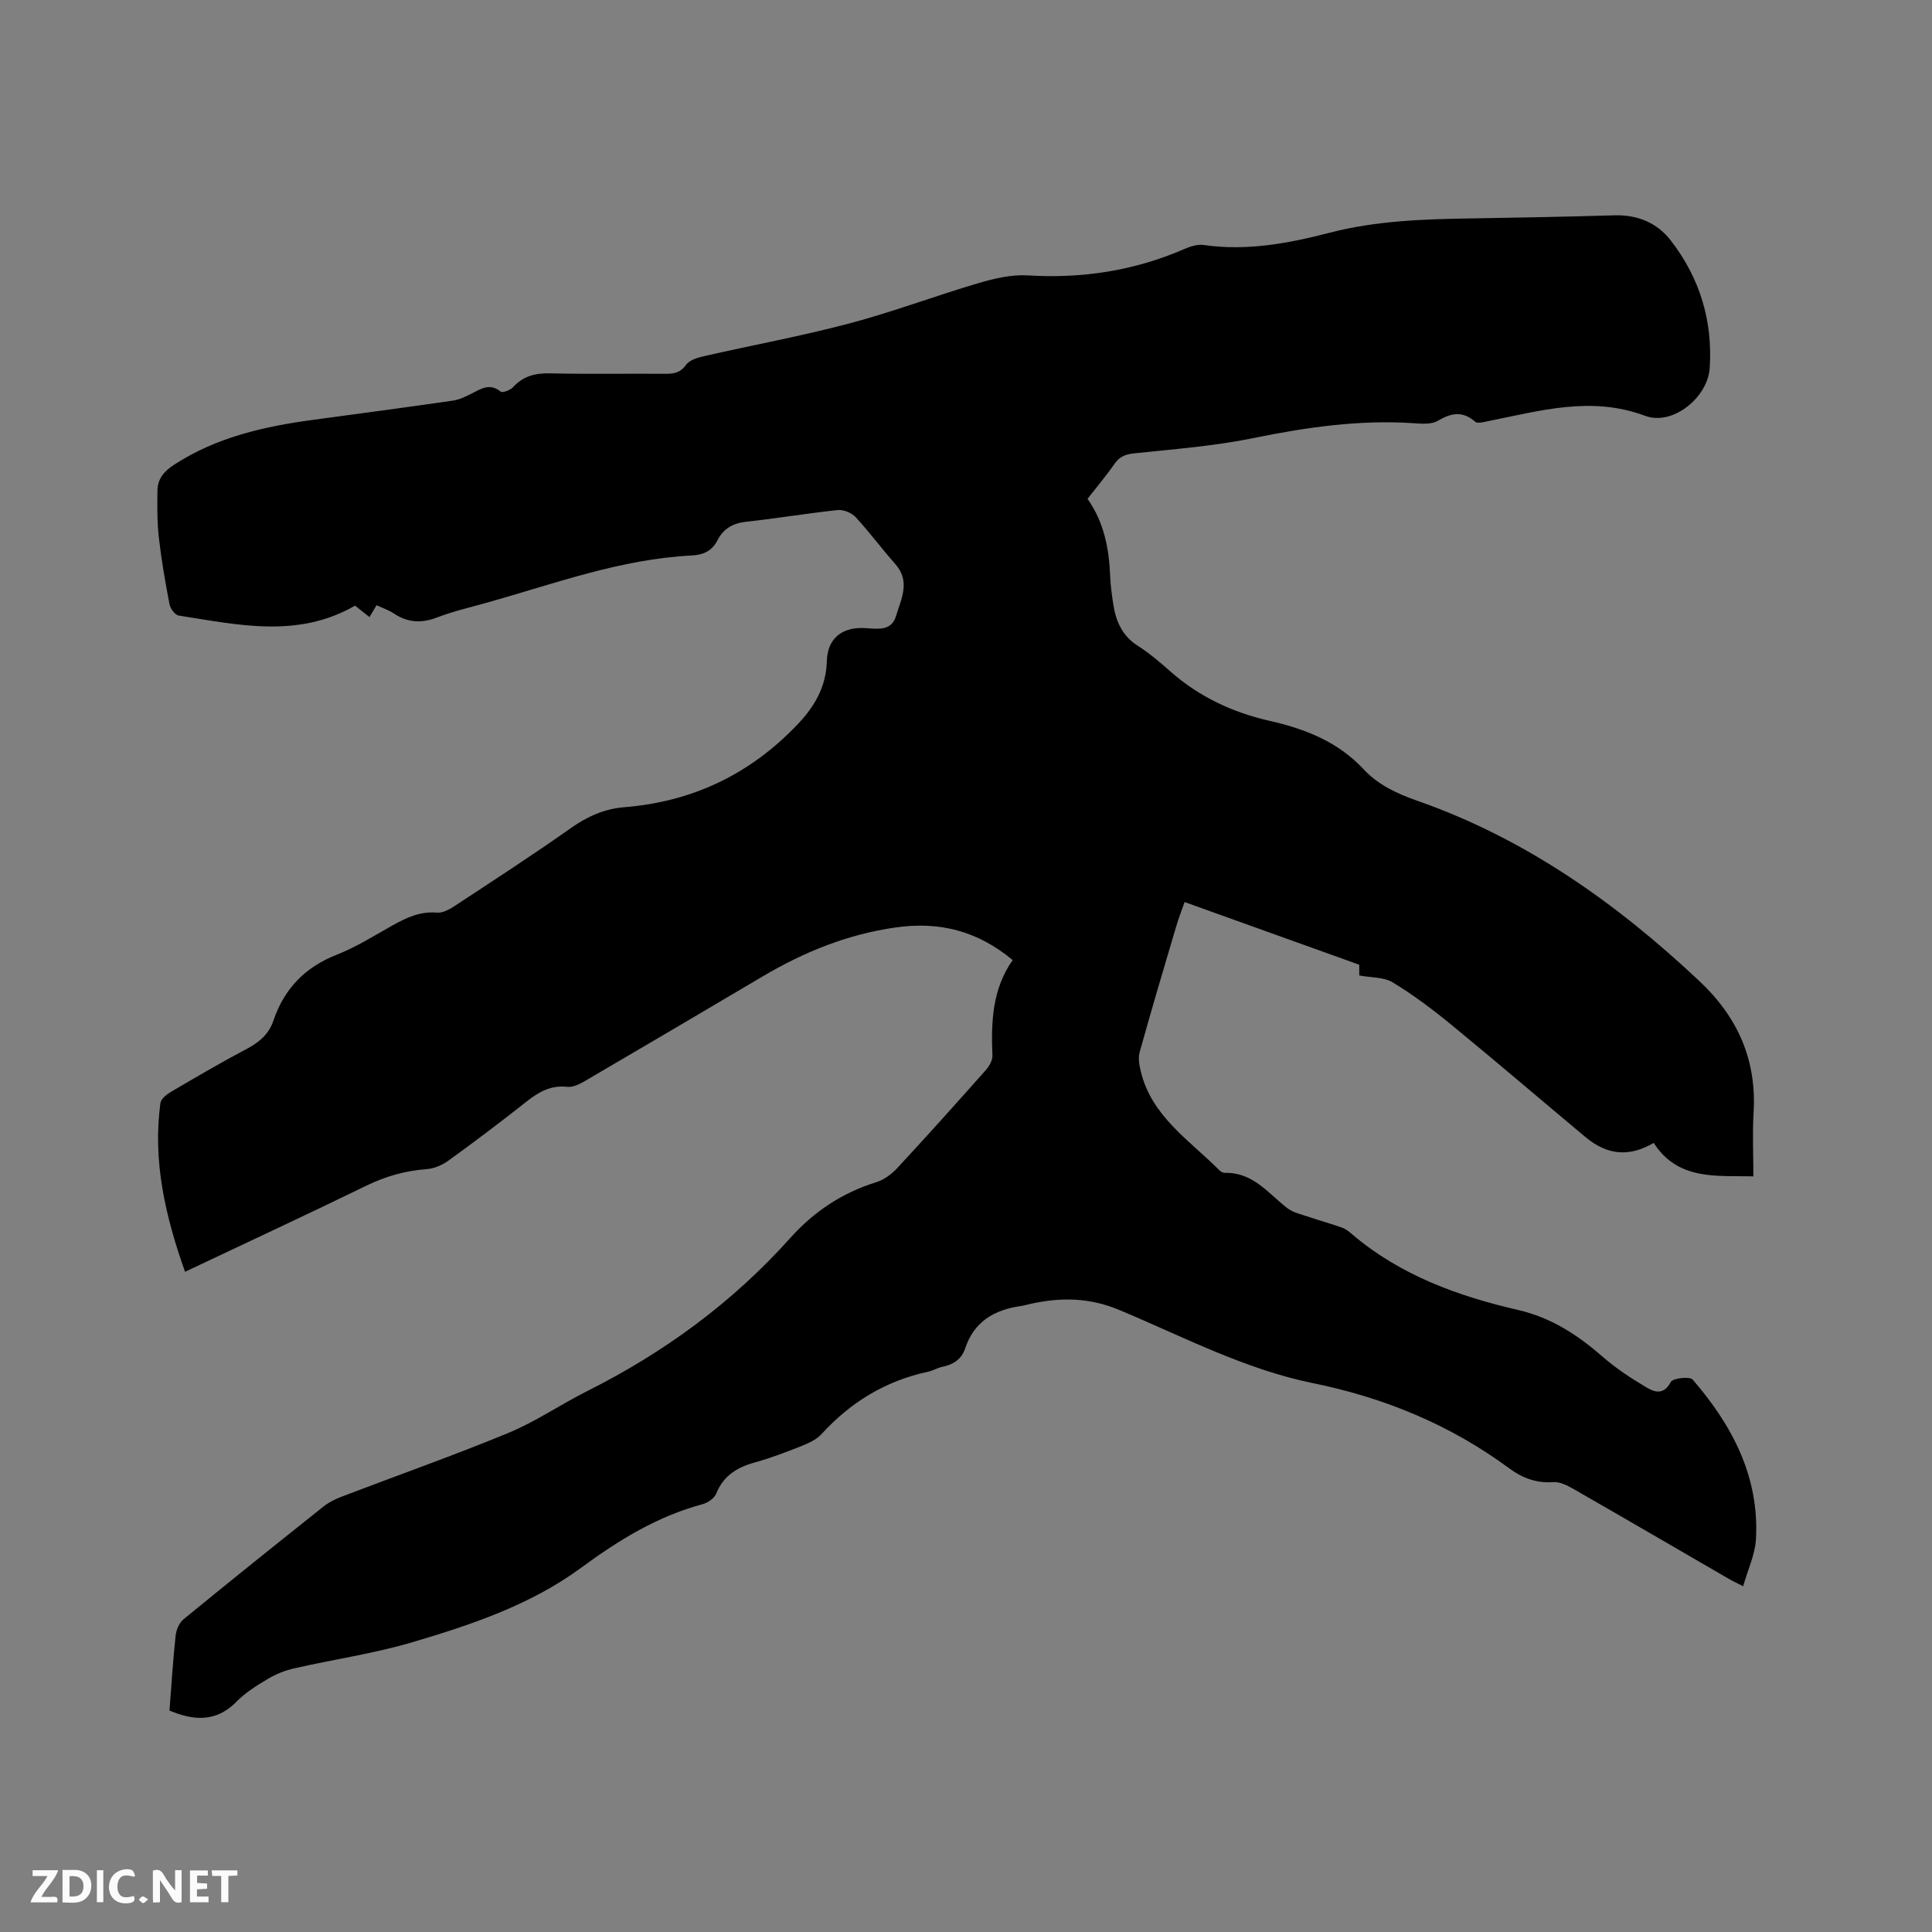 <svg enable-background="new 0 0 400 400" viewBox="0 0 400 400" xmlns="http://www.w3.org/2000/svg"><rect x="0" y="0" width="400" height="400" fill="#808080" stroke="none"/><path d="m35.09 354.15c.42-5.46.73-10.5 1.27-15.51.13-1.19.75-2.66 1.64-3.39 9.59-7.86 19.27-15.62 28.98-23.34 1.13-.9 2.51-1.57 3.88-2.09 11.47-4.38 23.06-8.47 34.4-13.15 5.64-2.33 10.76-5.87 16.24-8.62 15.98-8.01 30.17-18.39 42.1-31.72 4.94-5.51 10.76-9.37 17.82-11.57 1.61-.5 3.19-1.67 4.36-2.93 6.2-6.69 12.29-13.48 18.34-20.3.71-.8 1.4-2.01 1.35-3-.29-6.96-.03-13.77 4.2-19.76-7.32-6.06-15.15-8.04-24.24-6.75-9.98 1.42-18.95 5.07-27.5 10.12-12.22 7.22-24.44 14.44-36.7 21.6-1.14.67-2.58 1.42-3.78 1.28-3.5-.4-6.02 1.13-8.59 3.17-5.23 4.14-10.57 8.16-15.98 12.08-1.29.94-3 1.68-4.57 1.79-4.4.33-8.45 1.47-12.43 3.41-12.37 6.02-24.85 11.82-37.57 17.84-4.05-11.42-6.73-22.85-5.1-34.92.12-.88 1.3-1.82 2.21-2.35 5.21-3.06 10.42-6.11 15.76-8.93 2.57-1.36 4.51-3.07 5.44-5.83 2.23-6.58 6.51-11.02 13.07-13.6 4.01-1.58 7.74-3.93 11.52-6.05 2.9-1.62 5.76-2.99 9.27-2.68 1.2.11 2.62-.69 3.72-1.42 8.06-5.3 16.15-10.55 24.03-16.11 3.41-2.41 6.96-3.97 11.05-4.3 14.13-1.14 26.03-6.84 35.82-17.11 3.56-3.74 5.94-7.8 6.09-13.14.13-4.67 3.11-7.11 7.92-6.83 2.6.15 5.44.7 6.4-2.5 1.05-3.5 3.05-7.14-.13-10.74-2.81-3.17-5.34-6.6-8.21-9.71-.83-.9-2.5-1.61-3.69-1.49-6.32.66-12.59 1.73-18.91 2.41-2.77.3-4.76 1.38-6.02 3.84-1.12 2.19-2.87 3.04-5.37 3.16-14.66.74-28.34 5.82-42.28 9.74-3.46.98-7 1.78-10.35 3.07-3.24 1.25-6.1 1.13-8.98-.79-1.05-.7-2.28-1.11-3.6-1.73-.47.78-.92 1.54-1.47 2.46-1.04-.83-2.02-1.6-2.99-2.37-11.84 6.84-24.23 3.97-36.53 2.05-.75-.12-1.71-1.43-1.88-2.32-.88-4.57-1.68-9.17-2.21-13.79-.37-3.24-.34-6.53-.29-9.8.03-2.38 1.38-3.97 3.41-5.29 8.77-5.71 18.62-7.94 28.77-9.31 9.66-1.3 19.32-2.59 28.96-3.98 1.32-.19 2.62-.81 3.84-1.43 1.98-1 3.8-2.29 6.08-.44.38.31 2-.3 2.57-.93 2.11-2.3 4.59-2.92 7.65-2.85 7.95.18 15.91.03 23.86.09 1.78.01 3.12-.2 4.32-1.87.71-1 2.43-1.49 3.79-1.8 10.01-2.28 20.14-4.14 30.05-6.77 8.99-2.38 17.74-5.7 26.67-8.33 3.29-.97 6.85-1.81 10.21-1.6 11.32.69 22.12-.97 32.51-5.5 1.22-.53 2.71-.98 3.98-.79 8.92 1.28 17.56-.35 26.08-2.56 9.65-2.49 19.45-2.8 29.3-2.95s19.71-.35 29.56-.64c4.81-.14 8.86 1.52 11.73 5.24 6 7.75 8.7 16.68 8.03 26.44-.42 6.05-7.68 11.95-13.33 9.84-11.2-4.18-21.72-1.05-32.48 1.08-.91.18-2.24.57-2.73.14-2.64-2.31-4.99-1.82-7.79-.18-1.31.77-3.31.59-4.97.48-11.21-.75-22.14.83-33.11 3.07-8.06 1.65-16.34 2.29-24.54 3.15-1.84.19-3.12.56-4.21 2.12-1.75 2.51-3.73 4.85-5.65 7.32 3.45 4.9 4.47 10.35 4.69 16.06.07 1.9.35 3.8.63 5.69.54 3.57 1.84 6.62 5.12 8.7 2.41 1.52 4.59 3.42 6.74 5.31 5.95 5.24 12.89 8.48 20.55 10.21 7.36 1.67 14.13 4.33 19.42 10.01 3.04 3.26 6.96 5.07 11.1 6.52 22.43 7.84 41.31 21.24 58.46 37.37 7.89 7.42 11.86 16.29 11.19 27.22-.26 4.31-.04 8.65-.04 13.18-7.51-.18-15.59.93-20.64-6.92-5.11 2.98-9.63 2.54-14.15-1.23-9.27-7.75-18.46-15.62-27.8-23.28-3.84-3.15-7.85-6.16-12.09-8.73-1.83-1.11-4.42-.96-6.92-1.43 0-.56 0-1.44 0-2.22-11.95-4.29-23.85-8.56-36.16-12.98-.43 1.23-1.19 3.18-1.78 5.17-2.56 8.63-5.12 17.25-7.53 25.92-.34 1.2-.07 2.67.23 3.93 2.23 9.36 10.1 14.29 16.3 20.53.27.28.74.53 1.1.52 5.78-.16 8.94 4.17 12.88 7.26 1.29 1.01 3.12 1.37 4.74 1.93 2.22.76 4.5 1.37 6.71 2.17.77.28 1.46.87 2.1 1.41 9.96 8.45 21.86 12.75 34.31 15.62 6.88 1.59 12.35 5.19 17.53 9.71 2.76 2.41 5.89 4.45 9.05 6.33 1.67.99 3.58 1.62 5.01-1.13.41-.8 3.94-1.2 4.55-.49 8.17 9.46 13.82 20.1 13.09 33.04-.18 3.16-1.66 6.25-2.65 9.74-1.39-.72-2.22-1.1-3.01-1.56-10.72-6.21-21.43-12.46-32.18-18.62-1.24-.71-2.76-1.47-4.09-1.38-3.5.25-6.4-.83-9.14-2.85-12.2-9.01-25.81-14.62-40.67-17.65-14.1-2.87-26.87-9.62-40.03-15.13-6.19-2.59-12.03-2.66-18.24-1.32-.72.16-1.44.38-2.17.48-5.49.78-9.7 3.21-11.55 8.79-.73 2.22-2.42 3.33-4.67 3.79-1.03.21-1.97.81-3 1.03-8.77 1.88-16.02 6.29-22.05 12.9-1.01 1.11-2.56 1.84-4 2.42-3.24 1.29-6.52 2.55-9.88 3.48-3.67 1.02-6.46 2.76-7.95 6.46-.39.96-1.74 1.88-2.82 2.17-9.37 2.51-17.34 7.43-25.11 13.14-10.43 7.68-22.7 11.81-34.98 15.44-7.99 2.36-16.32 3.55-24.47 5.41-1.9.43-3.8 1.2-5.47 2.2-2.27 1.35-4.59 2.79-6.42 4.66-4.43 4.55-9.28 3.81-13.91 1.87z" fill="#000001"/><g fill="#fafbfa"><path d="m37.59 393.81c-.92.31-1.52.05-2-.78-.7-1.2-1.52-2.34-2.47-3.78v4.59c-.55.03-.95.05-1.41.07-.03-.37-.06-.64-.06-.91 0-1.91 0-3.81 0-5.7 1.13-.41 1.77-.03 2.29.91.62 1.11 1.38 2.14 2.31 3.19v-4.2h1.35v6.61z"/><path d="m12.94 393.88v-6.75c1.9.19 3.93-.54 5.37 1.29.8 1.01.78 2.88.03 3.97-1.37 1.97-3.4 1.51-5.4 1.49m1.45-1.22c2.04.12 2.92-.58 2.89-2.21-.03-1.51-.98-2.19-2.89-2z"/><path d="m11.81 393.87h-5.49c.68-2.18 2.47-3.48 3.51-5.45h-3.08v-1.21h5.29c-.71 2.13-2.44 3.48-3.47 5.51.86 0 1.63.04 2.39-.01.79-.05 1.14.21.85 1.16"/><path d="m39.33 393.86v-6.61h3.7v1.07h-2.22v1.52c.68.04 1.34.09 2.07.13v1.07c-.72.05-1.38.09-2.1.14v1.48h2.4v1.19h-3.85z"/><path d="m27.71 388.56c-1.15-.3-2.46-.61-3.1.64-.37.73-.41 1.93-.06 2.67.63 1.35 1.99.93 3.17.68.35.94-.01 1.32-.93 1.46-1.62.25-3.05-.27-3.76-1.48-.73-1.24-.6-3.03.31-4.17.88-1.11 2.71-1.7 4-1.16.32.13.44.74.65 1.12-.1.08-.19.16-.28.24"/><path d="m49.15 387.24v1.07c-.59.02-1.17.05-1.87.08v5.44h-1.48v-5.44h-1.85c-.05-.4-.08-.73-.13-1.15z"/><path d="m20.06 387.21h1.33v6.62h-1.33z"/><path d="m30.68 393.25c-.49.38-.8.79-1.05.76-.32-.05-.6-.45-.9-.7.26-.24.51-.64.8-.67.29-.04.62.3 1.15.61"/></g></svg>